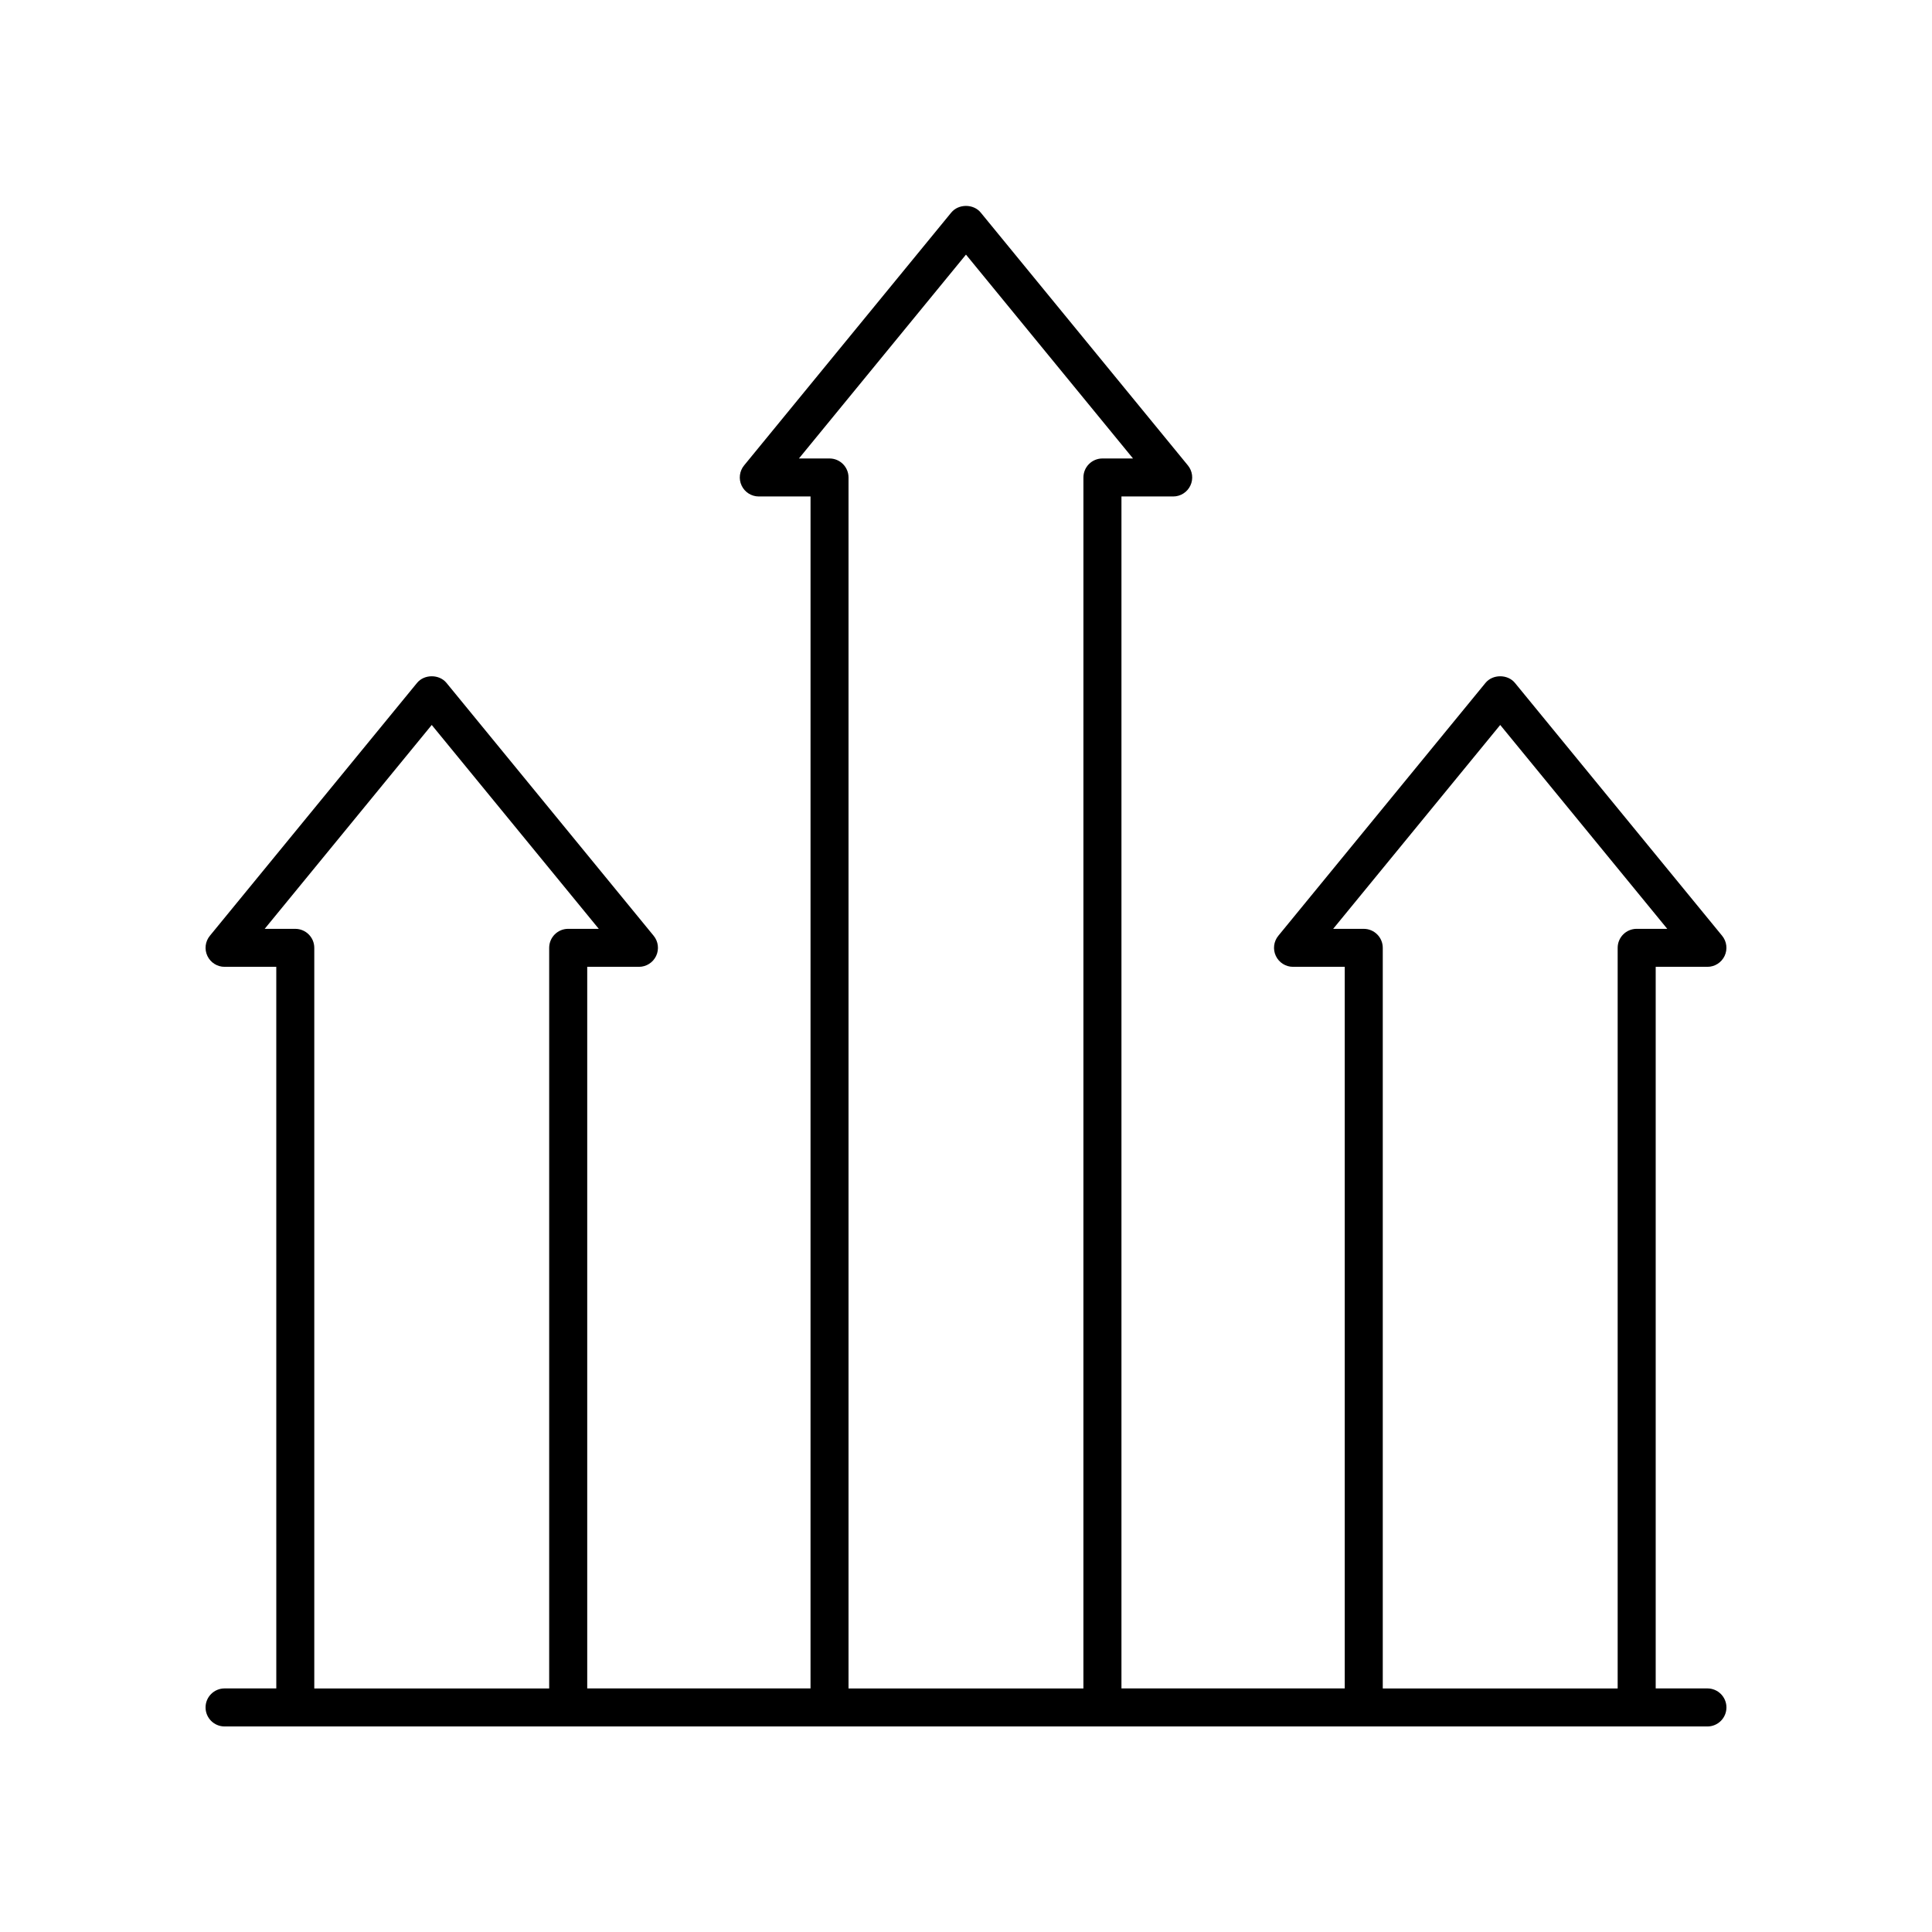 <?xml version="1.0" encoding="UTF-8"?>
<!-- Uploaded to: ICON Repo, www.svgrepo.com, Generator: ICON Repo Mixer Tools -->
<svg fill="#000000" width="800px" height="800px" version="1.1" viewBox="144 144 512 512" xmlns="http://www.w3.org/2000/svg">
 <path d="m596.48 591.45h-13.703v-191.23h13.703c1.949 0 3.719-1.121 4.555-2.883 0.832-1.758 0.578-3.844-0.656-5.348l-54.91-67.016c-1.914-2.336-5.879-2.336-7.793 0l-54.906 67.016c-1.234 1.504-1.492 3.59-0.656 5.348 0.832 1.762 2.606 2.883 4.555 2.883h13.703v191.23h-59.176v-315.88h13.707c1.949 0 3.719-1.121 4.555-2.883 0.832-1.758 0.578-3.844-0.656-5.348l-54.91-67.016c-1.914-2.336-5.879-2.336-7.793 0l-54.906 67.016c-1.234 1.504-1.492 3.59-0.656 5.348 0.832 1.762 2.606 2.883 4.555 2.883h13.707l-0.004 315.88h-59.176v-191.23h13.703c1.949 0 3.719-1.121 4.555-2.883 0.832-1.758 0.578-3.844-0.656-5.348l-54.906-67.016c-1.914-2.336-5.879-2.336-7.793 0l-54.906 67.016c-1.234 1.504-1.492 3.59-0.656 5.348 0.832 1.762 2.606 2.883 4.551 2.883h13.703l0.004 191.23h-13.707c-2.781 0-5.039 2.254-5.039 5.039 0 2.781 2.254 5.039 5.039 5.039h392.97c2.781 0 5.039-2.254 5.039-5.039 0-2.781-2.258-5.039-5.039-5.039zm-91.07-201.3h-8.102l44.266-54.027 44.266 54.027h-8.102c-2.781 0-5.039 2.254-5.039 5.039v196.27h-62.25v-196.27c0-2.781-2.258-5.035-5.039-5.035zm-141.58-124.65h-8.102l44.266-54.027 44.266 54.027h-8.102c-2.781 0-5.039 2.254-5.039 5.039l-0.004 320.92h-62.246v-320.92c0-2.781-2.258-5.039-5.039-5.039zm-141.58 124.65h-8.102l44.266-54.027 44.266 54.027h-8.102c-2.781 0-5.039 2.254-5.039 5.039v196.27h-62.25v-196.27c0-2.781-2.254-5.035-5.039-5.035z"/>
</svg>